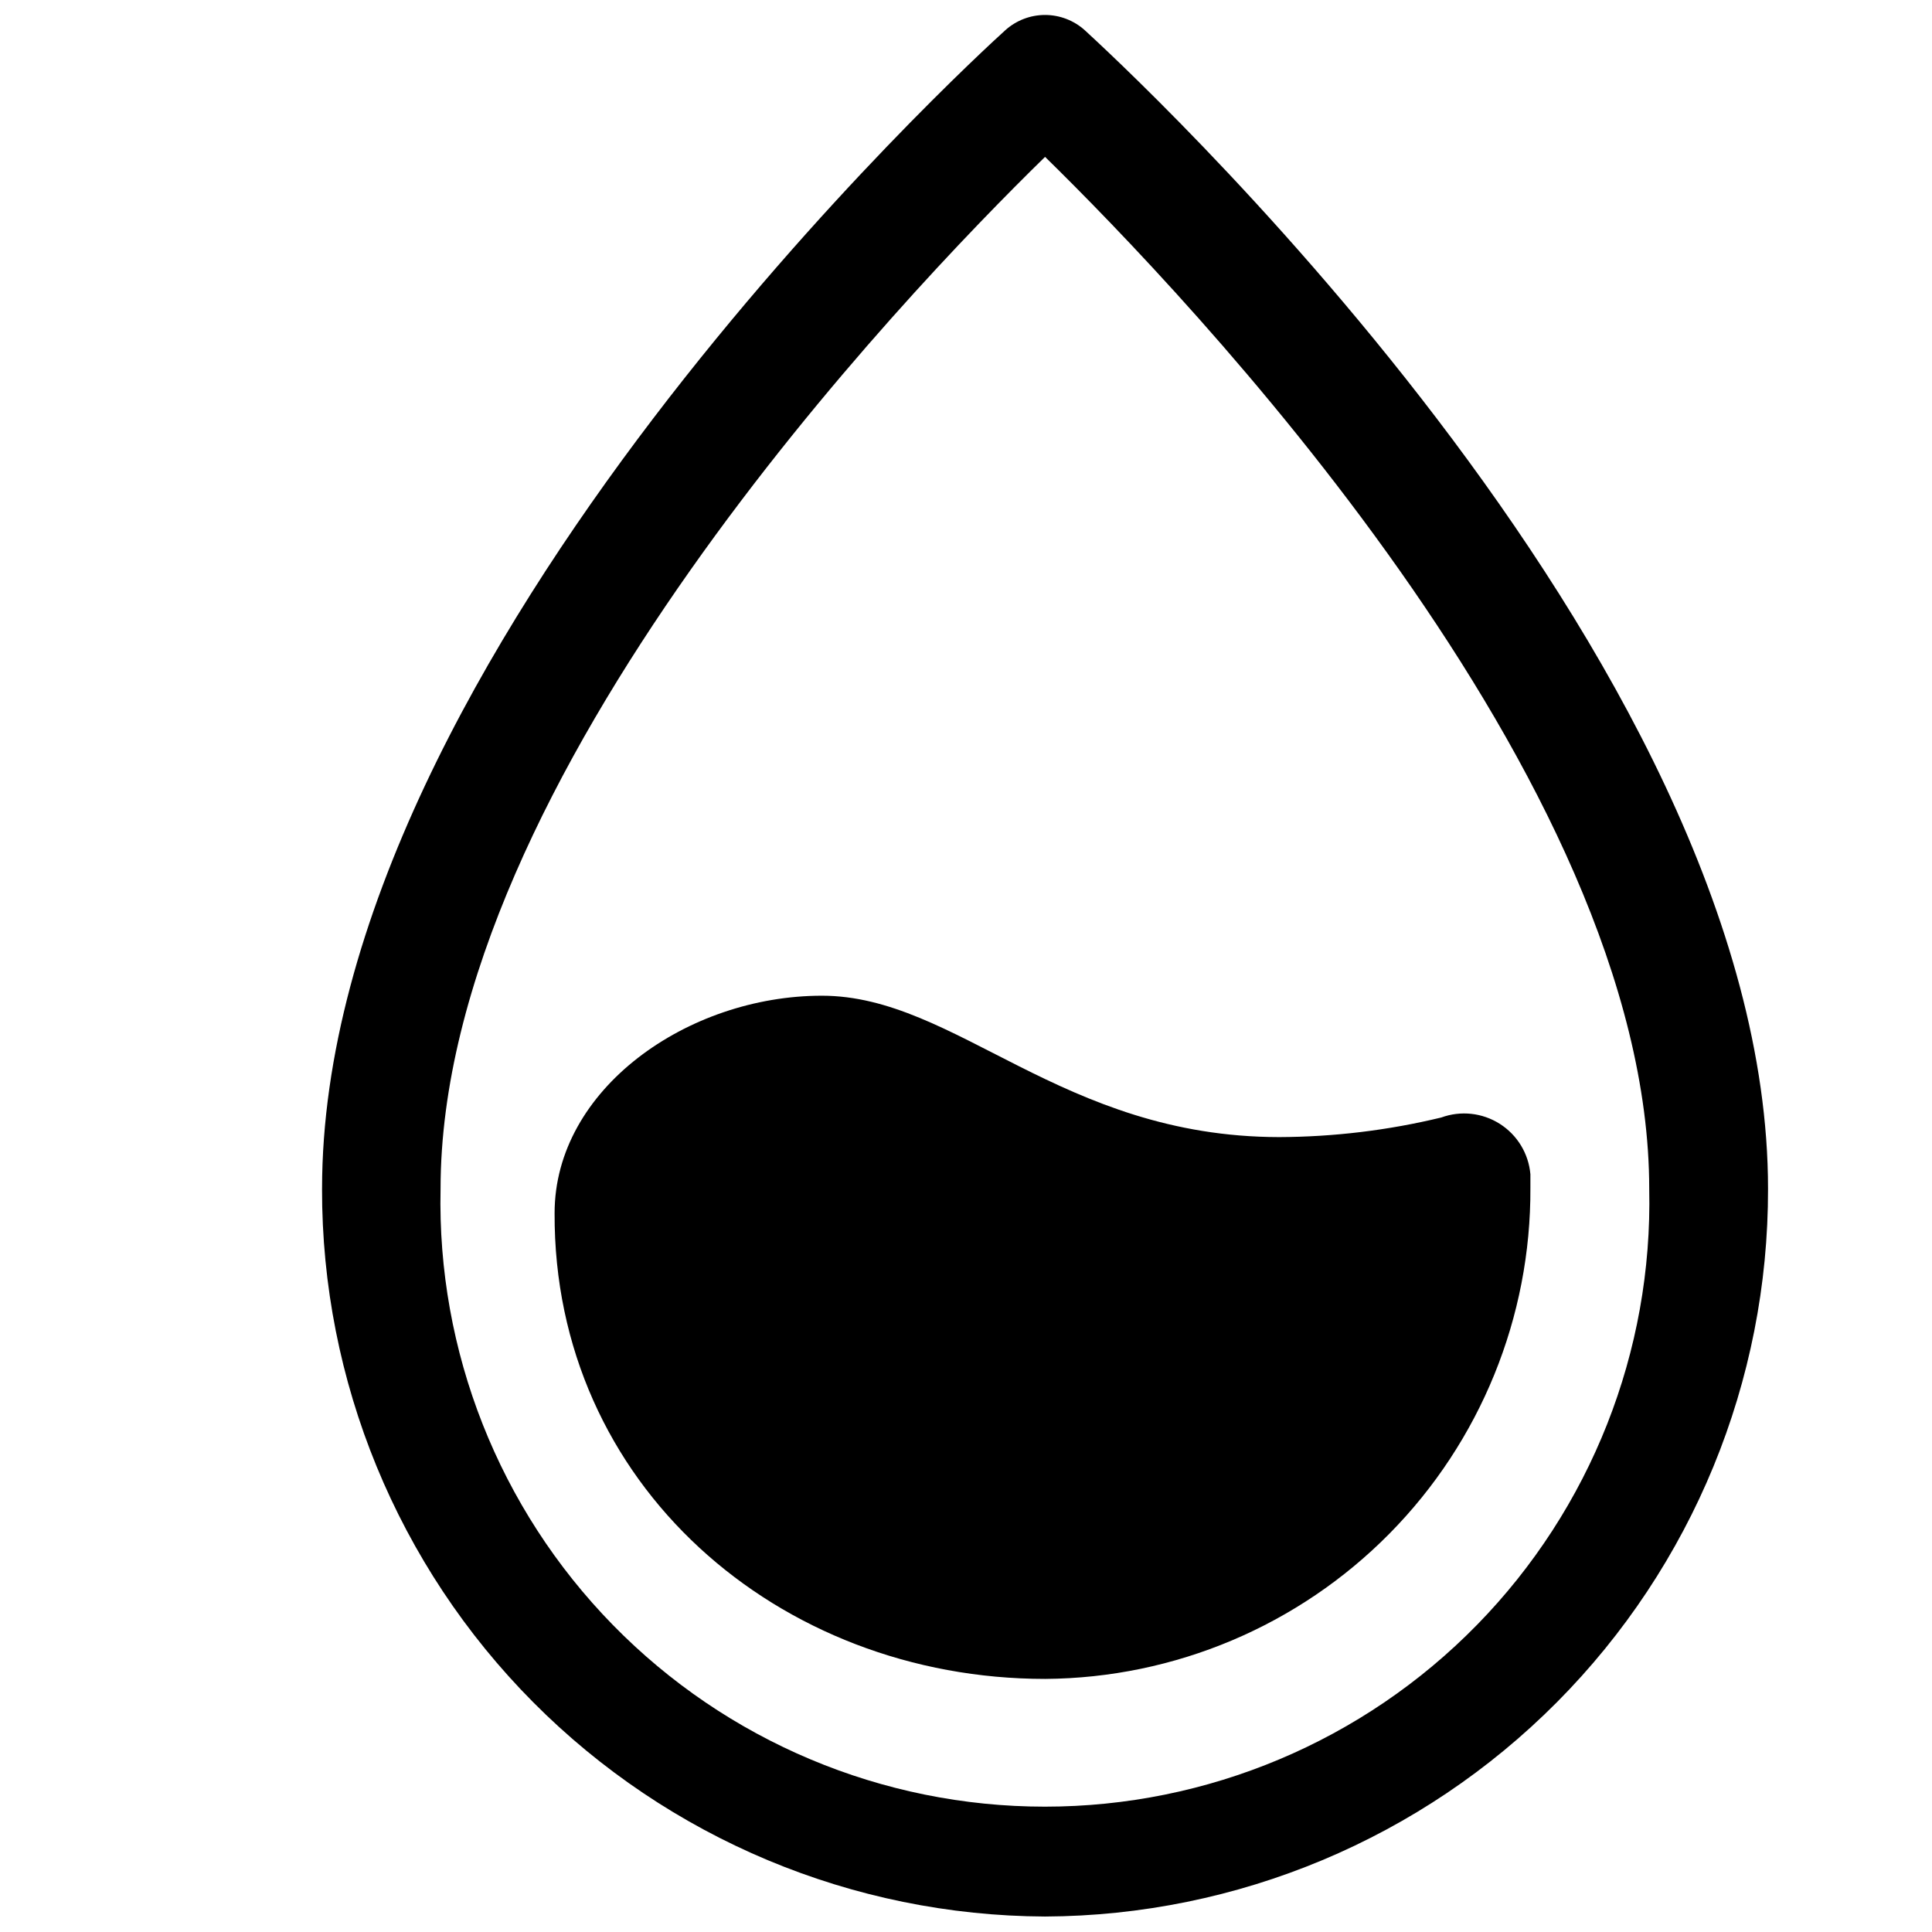 <?xml version="1.0" encoding="UTF-8"?>
<!-- Uploaded to: SVG Repo, www.svgrepo.com, Generator: SVG Repo Mixer Tools -->
<svg width="800px" height="800px" version="1.1" viewBox="144 144 512 512" xmlns="http://www.w3.org/2000/svg">
 <defs>
  <clipPath id="a">
   <path d="m229 148.09h384v503.81h-384z"/>
  </clipPath>
 </defs>
 <g clip-path="url(#a)">
  <path d="m420.94 651.9c50.965-0.227 99.758-20.66 135.68-56.816 35.918-36.156 56.031-85.082 55.926-136.05 0-141.7-173.66-300.16-181.05-307.01-2.894-2.613-6.652-4.059-10.551-4.059-3.894 0-7.656 1.445-10.547 4.059-7.398 6.691-181.05 165.31-181.05 307.01h-0.004c-0.105 50.965 20.008 99.891 55.93 136.05 35.918 36.156 84.711 56.59 135.68 56.816zm0-466.34c37.234 36.449 160.12 164.84 160.12 273.48 0.957 43.09-15.492 84.75-45.633 115.56-30.137 30.816-71.422 48.184-114.52 48.184-43.102 0-84.387-17.367-114.52-48.184-30.137-30.812-46.59-72.473-45.633-115.56 0-108.63 122.88-237.03 160.2-273.47z"/>
 </g>
 <path d="m421.02 588.93c34.305-0.25 67.105-14.098 91.207-38.512 24.102-24.41 37.531-57.387 37.344-91.691v-3.543c-0.477-5.465-3.469-10.398-8.098-13.344-4.629-2.949-10.363-3.574-15.52-1.691-14.074 3.402-28.5 5.144-42.98 5.195-57.781-0.078-85.566-37.469-121.15-37.469-35.582 0-70.848 24.719-70.848 57.625-0.316 71.789 59.195 123.43 130.04 123.43z"/>
</svg>